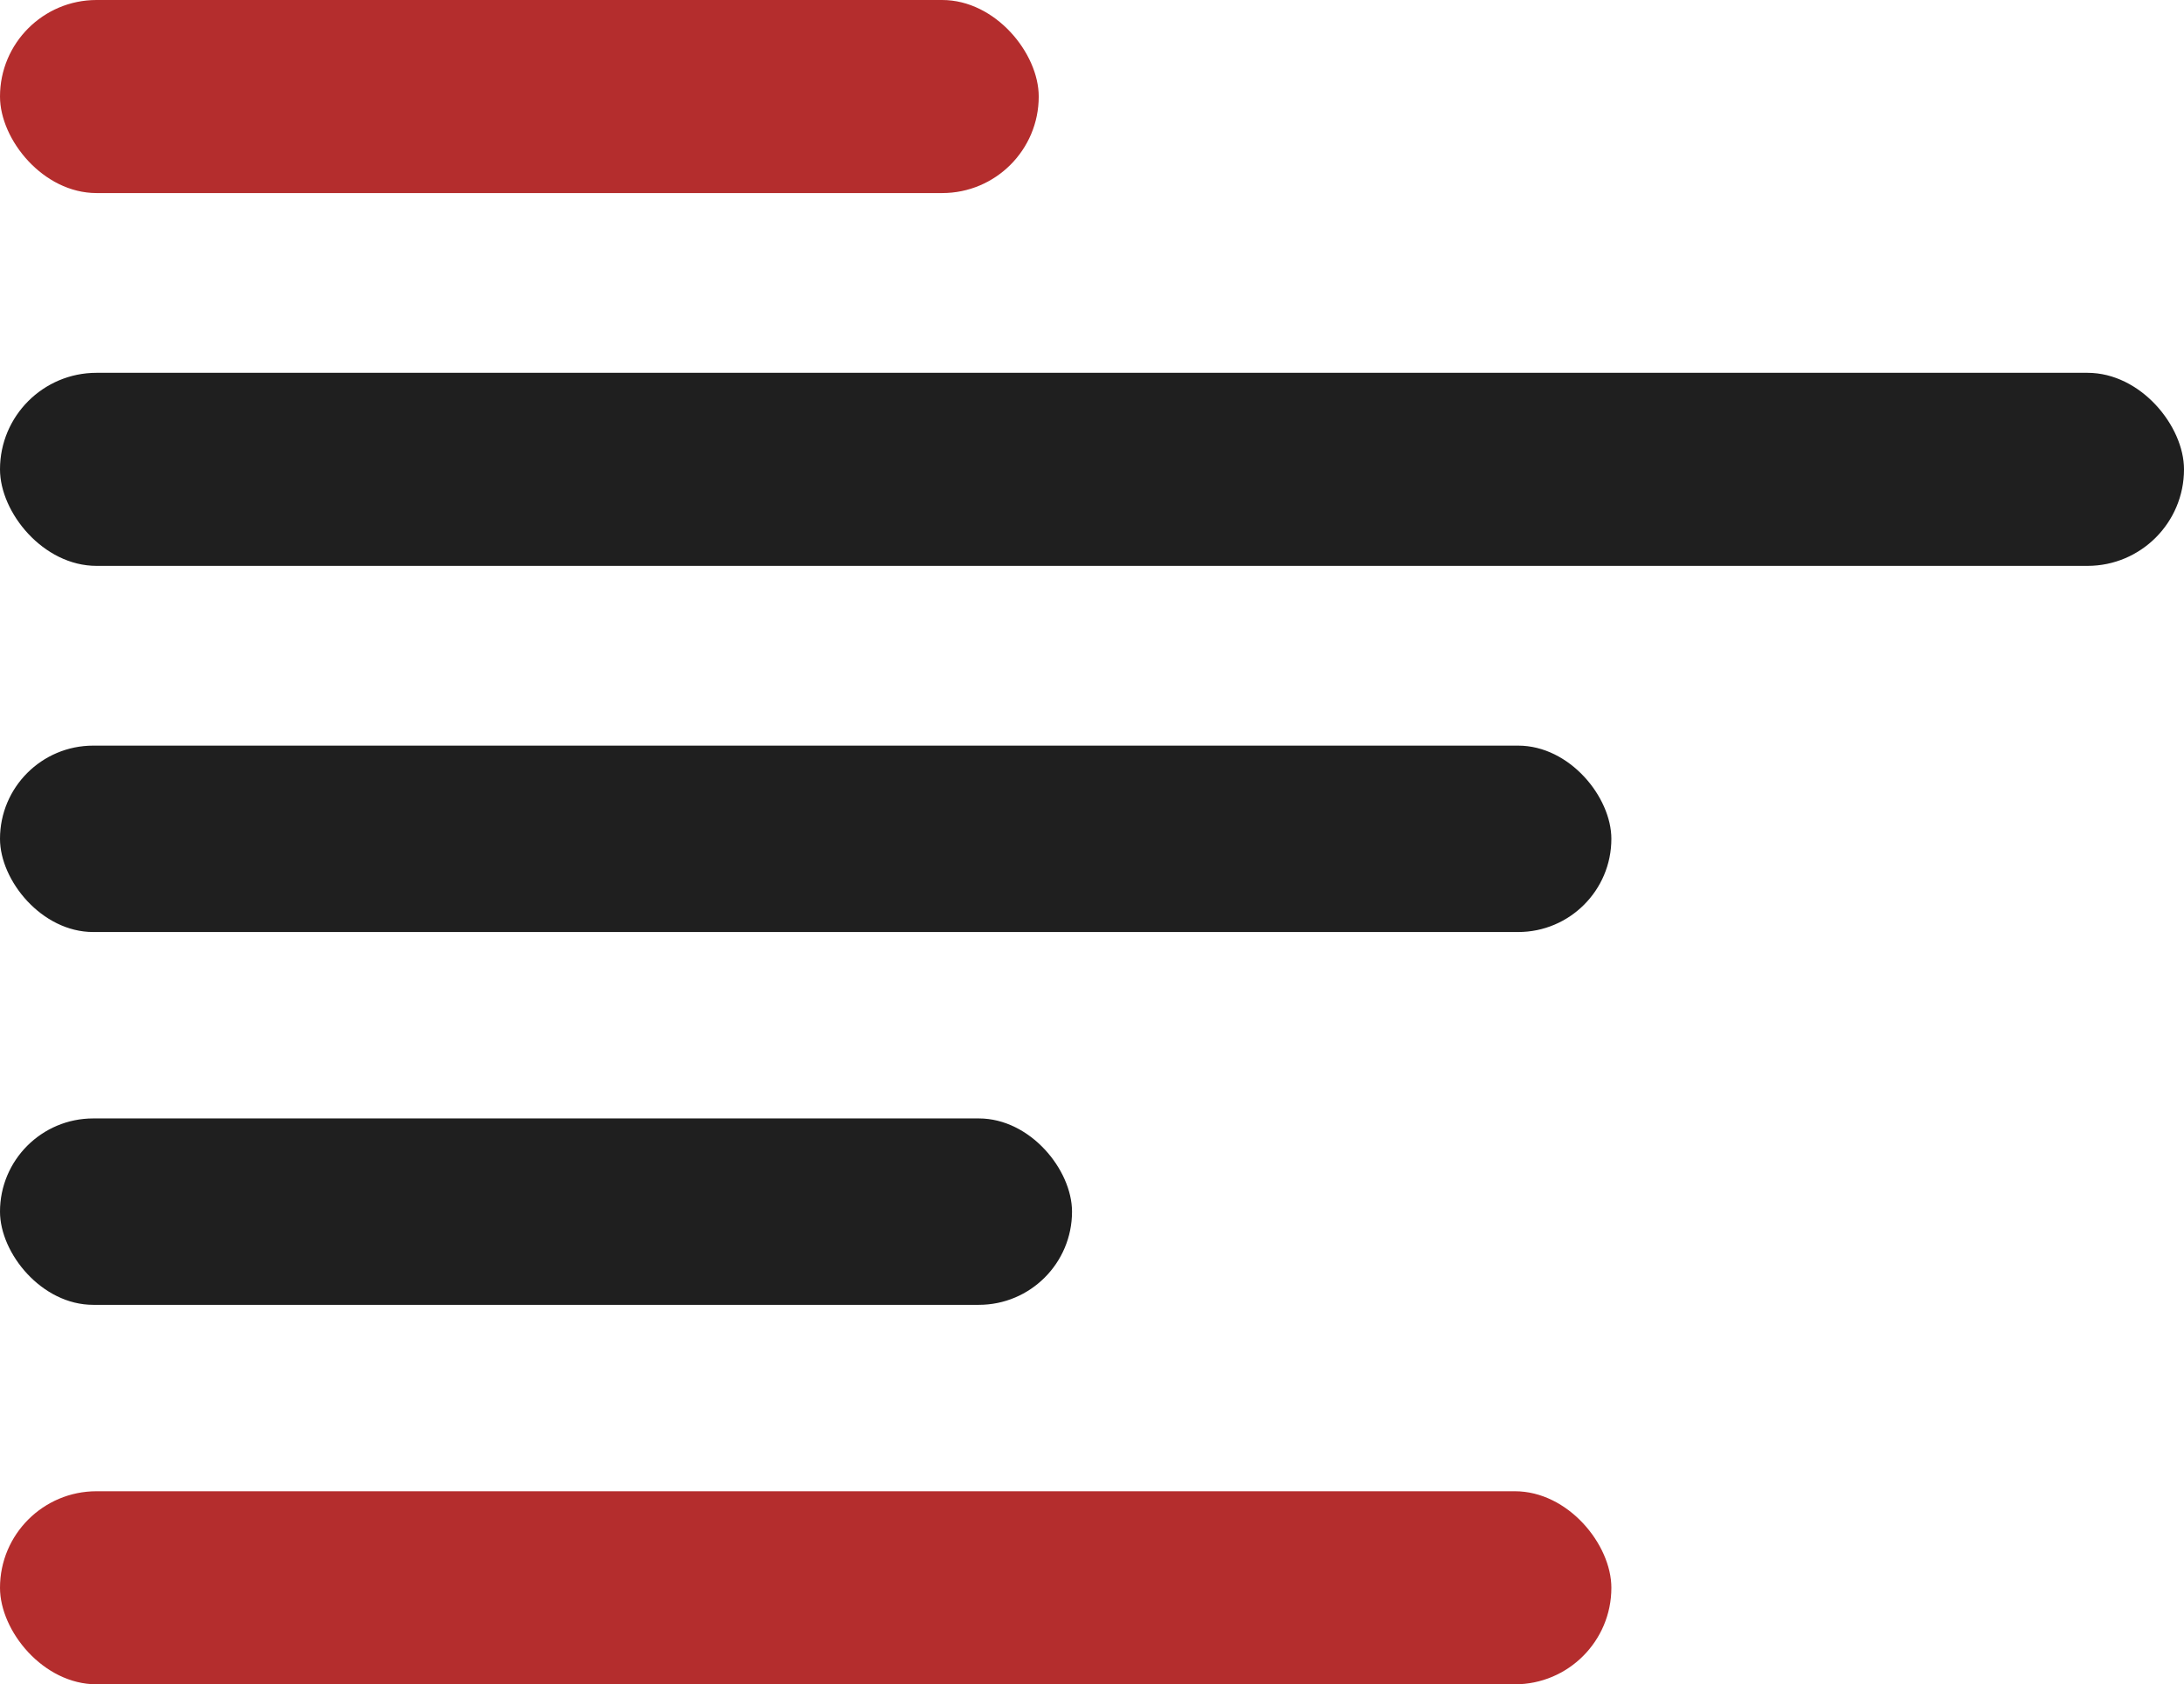 <svg width="328" height="253" viewBox="0 0 328 253" fill="none" xmlns="http://www.w3.org/2000/svg">
<rect width="156" height="29" rx="14.5" fill="#B42D2D"/>
<rect y="224" width="242" height="29" rx="14.5" fill="#B42D2D"/>
<rect y="56" width="328" height="29" rx="14.5" fill="#1F1F1F"/>
<rect y="112" width="242" height="28" rx="14" fill="#1F1F1F"/>
<rect y="168" width="161" height="28" rx="14" fill="#1F1F1F"/>
</svg>
